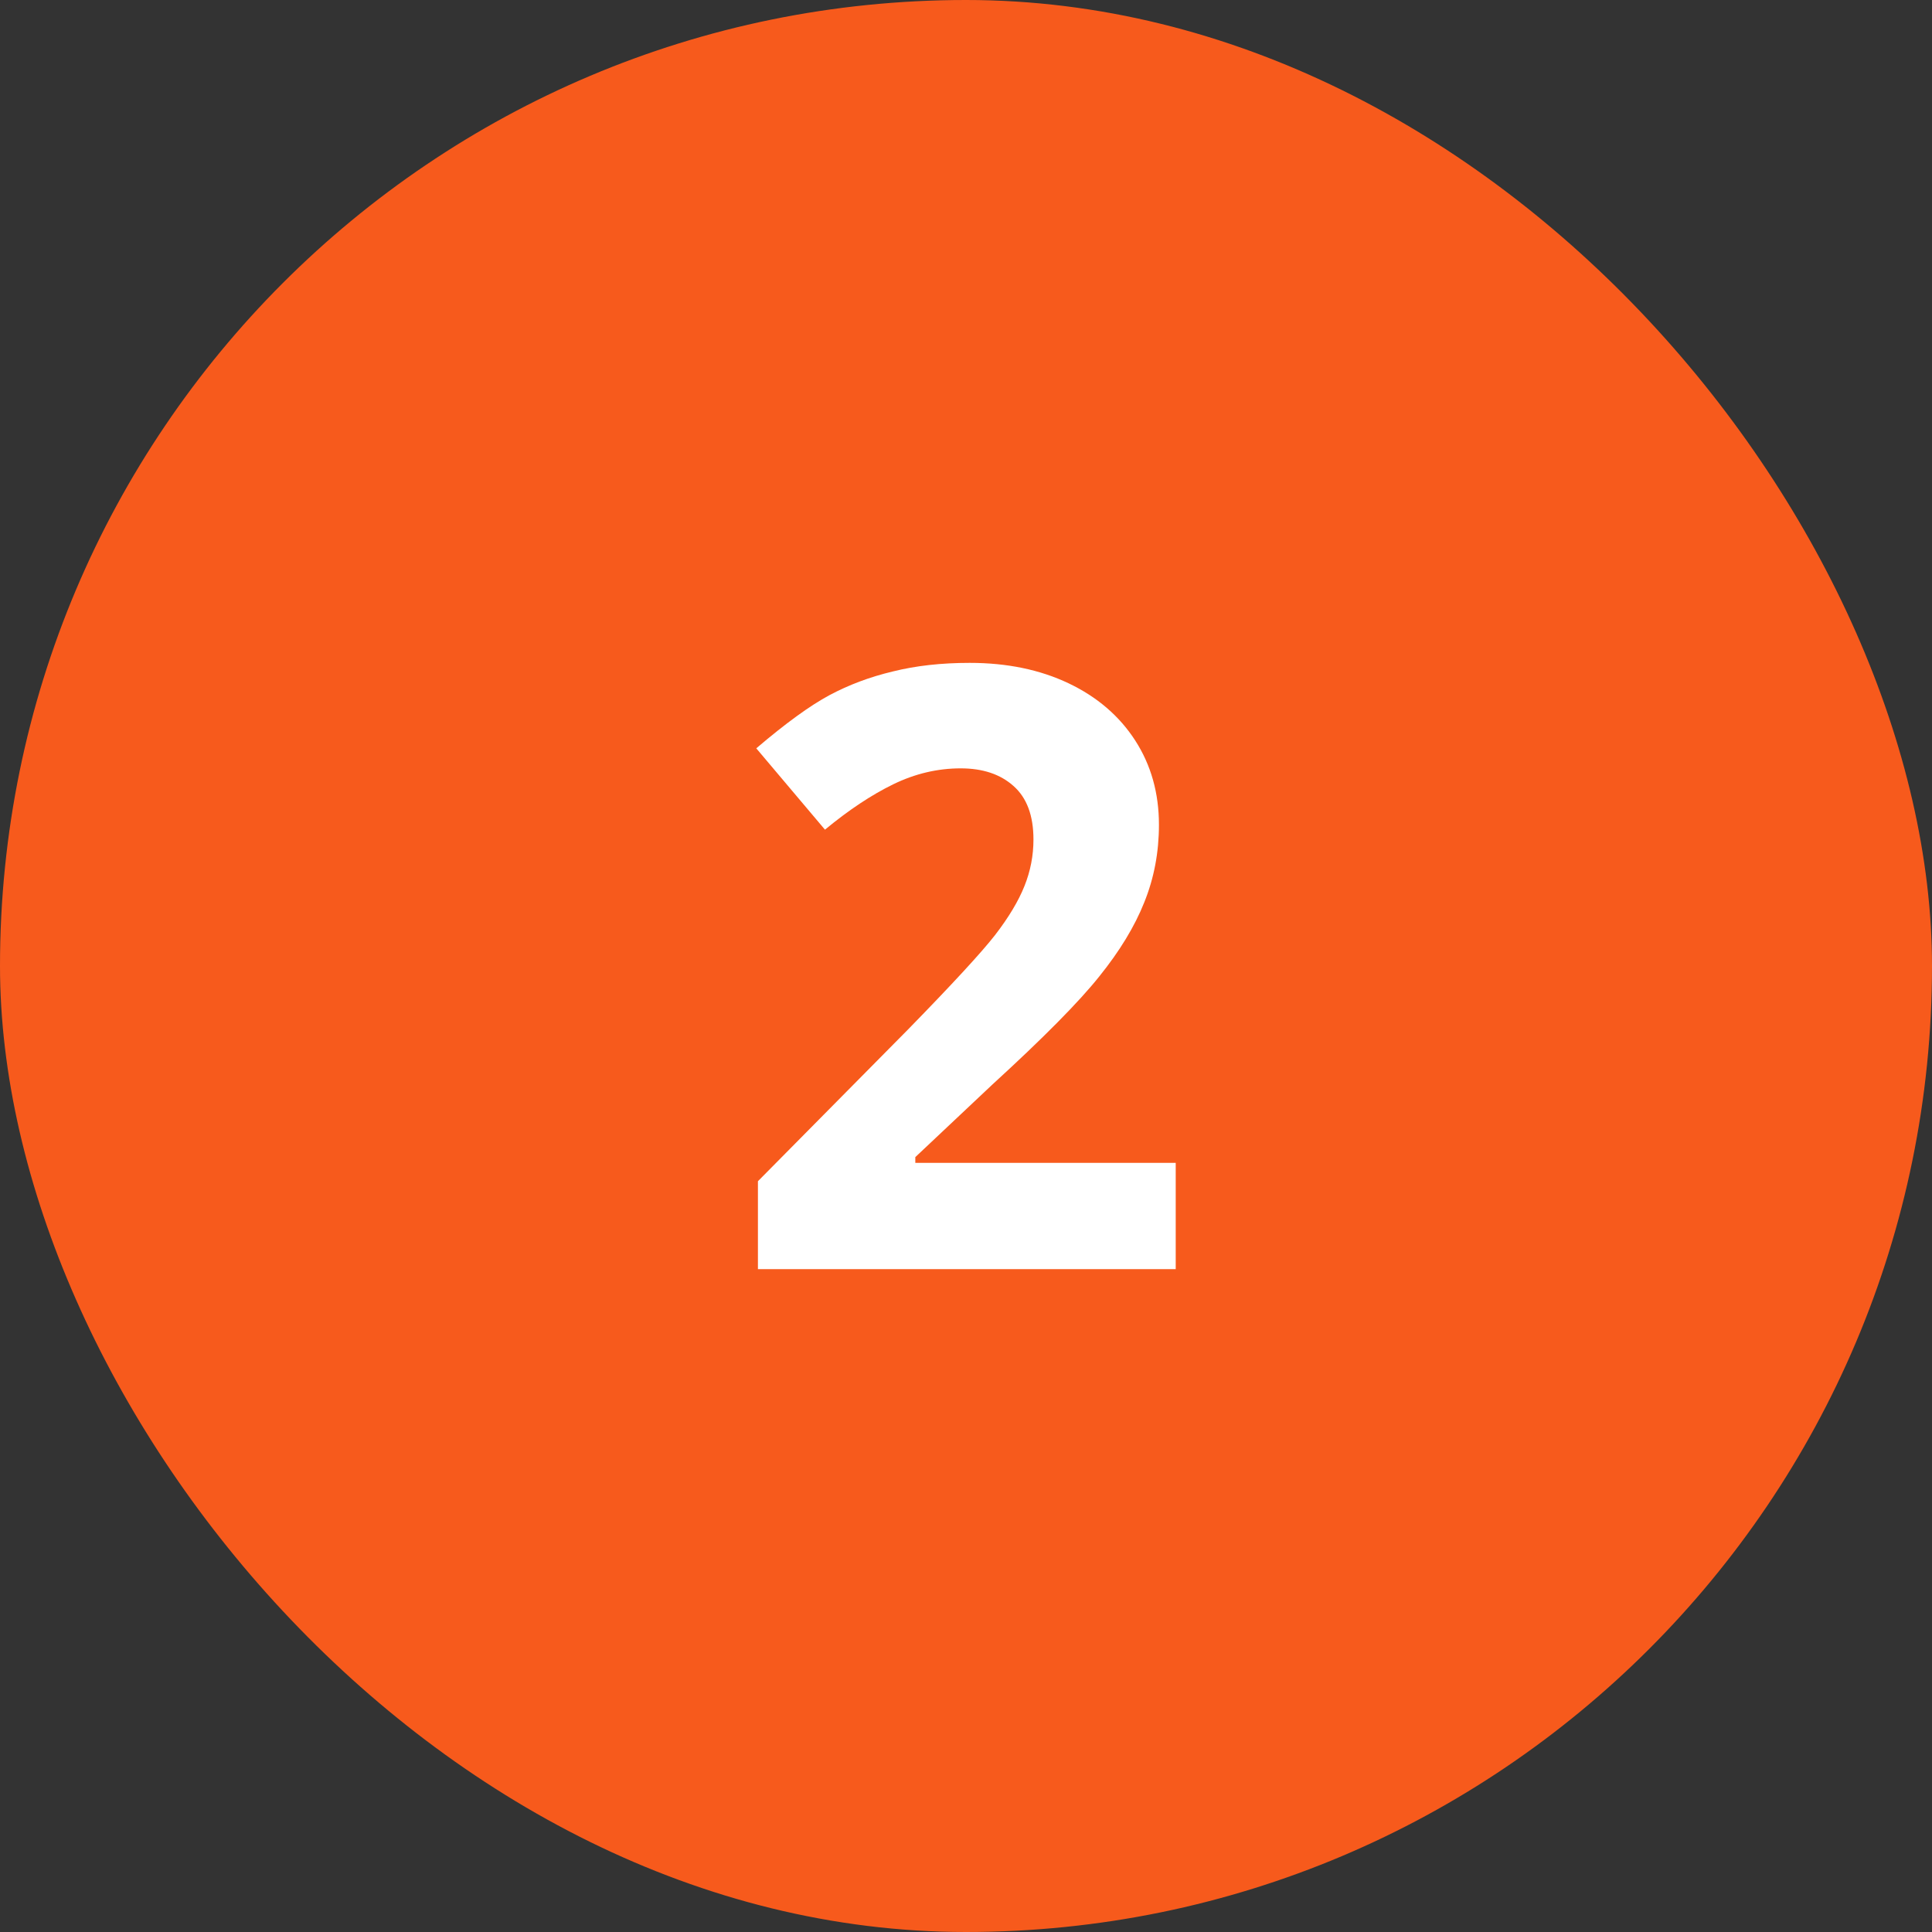 <svg width="60" height="60" viewBox="0 0 60 60" fill="none" xmlns="http://www.w3.org/2000/svg">
<rect x="0" y="0" width="60" height="60" fill="#333333" stroke="none"/>
<rect width="60" height="60" rx="30" fill="#F75A1C"/>
<path d="M36.513 39.414H23.538V36.684L28.197 31.974C29.577 30.561 30.478 29.583 30.901 29.041C31.325 28.491 31.629 27.984 31.815 27.518C32.002 27.053 32.095 26.57 32.095 26.071C32.095 25.326 31.887 24.772 31.473 24.408C31.066 24.044 30.52 23.862 29.835 23.862C29.116 23.862 28.417 24.027 27.74 24.357C27.063 24.687 26.356 25.157 25.62 25.766L23.487 23.24C24.401 22.461 25.159 21.911 25.76 21.589C26.361 21.268 27.017 21.022 27.727 20.853C28.439 20.675 29.234 20.586 30.114 20.586C31.274 20.586 32.298 20.798 33.187 21.221C34.075 21.644 34.765 22.237 35.256 22.998C35.747 23.76 35.992 24.632 35.992 25.614C35.992 26.469 35.84 27.273 35.535 28.026C35.239 28.771 34.773 29.537 34.139 30.324C33.512 31.111 32.404 32.232 30.812 33.688L28.426 35.935V36.113H36.513V39.414Z" fill="white"/>
</svg>
